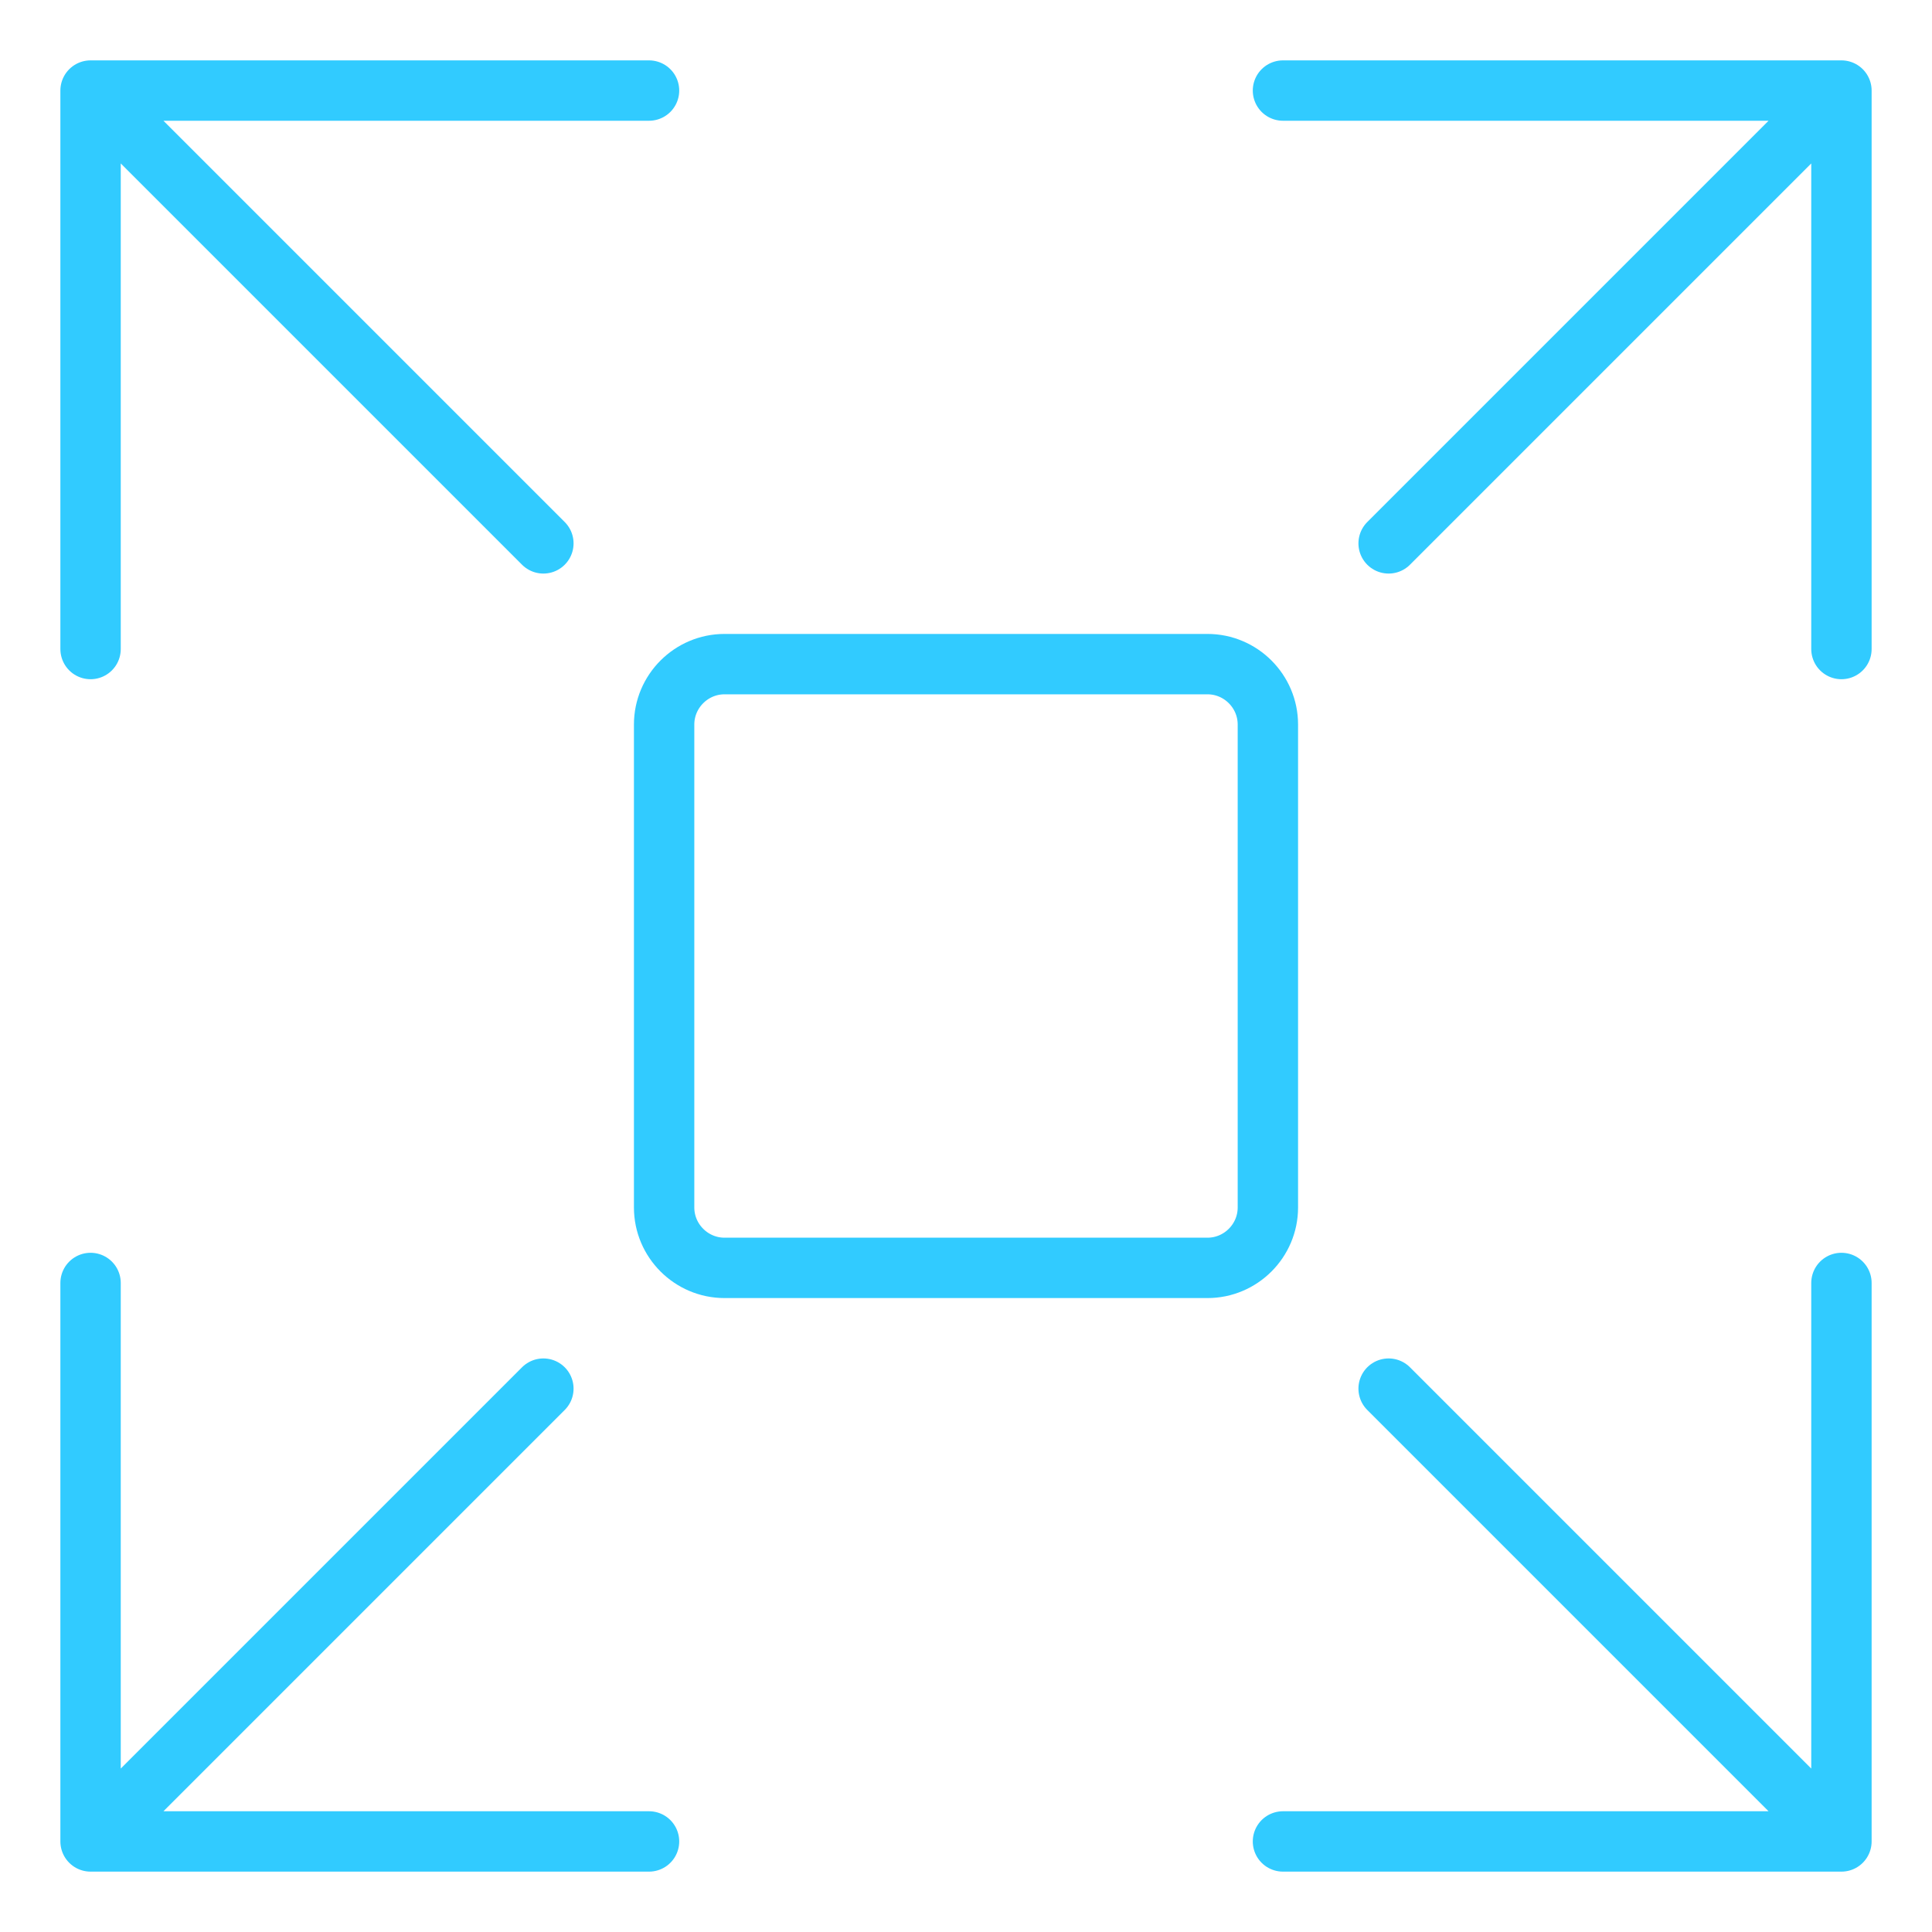 <svg width="64" height="64" viewBox="0 0 64 64" fill="none" xmlns="http://www.w3.org/2000/svg">
<path d="M42 40V24C42 22.9 41.1 22 40 22H24C22.9 22 22 22.9 22 24V40C22 41.1 22.9 42 24 42H40C41.1 42 42 41.1 42 40Z" stroke="#31CBFF" stroke-width="2" stroke-linecap="round" stroke-linejoin="round"/>
<path d="M21.5 61H3V42.5M42.5 61H61V42.5M61 21.5V3H42.5M21.5 3H3V21.5M46 46L60 60M4 4L18 18M18 46L4 60M60 4L46 18" stroke="#31CBFF" stroke-width="2" stroke-linecap="round" stroke-linejoin="round"/>
</svg>
